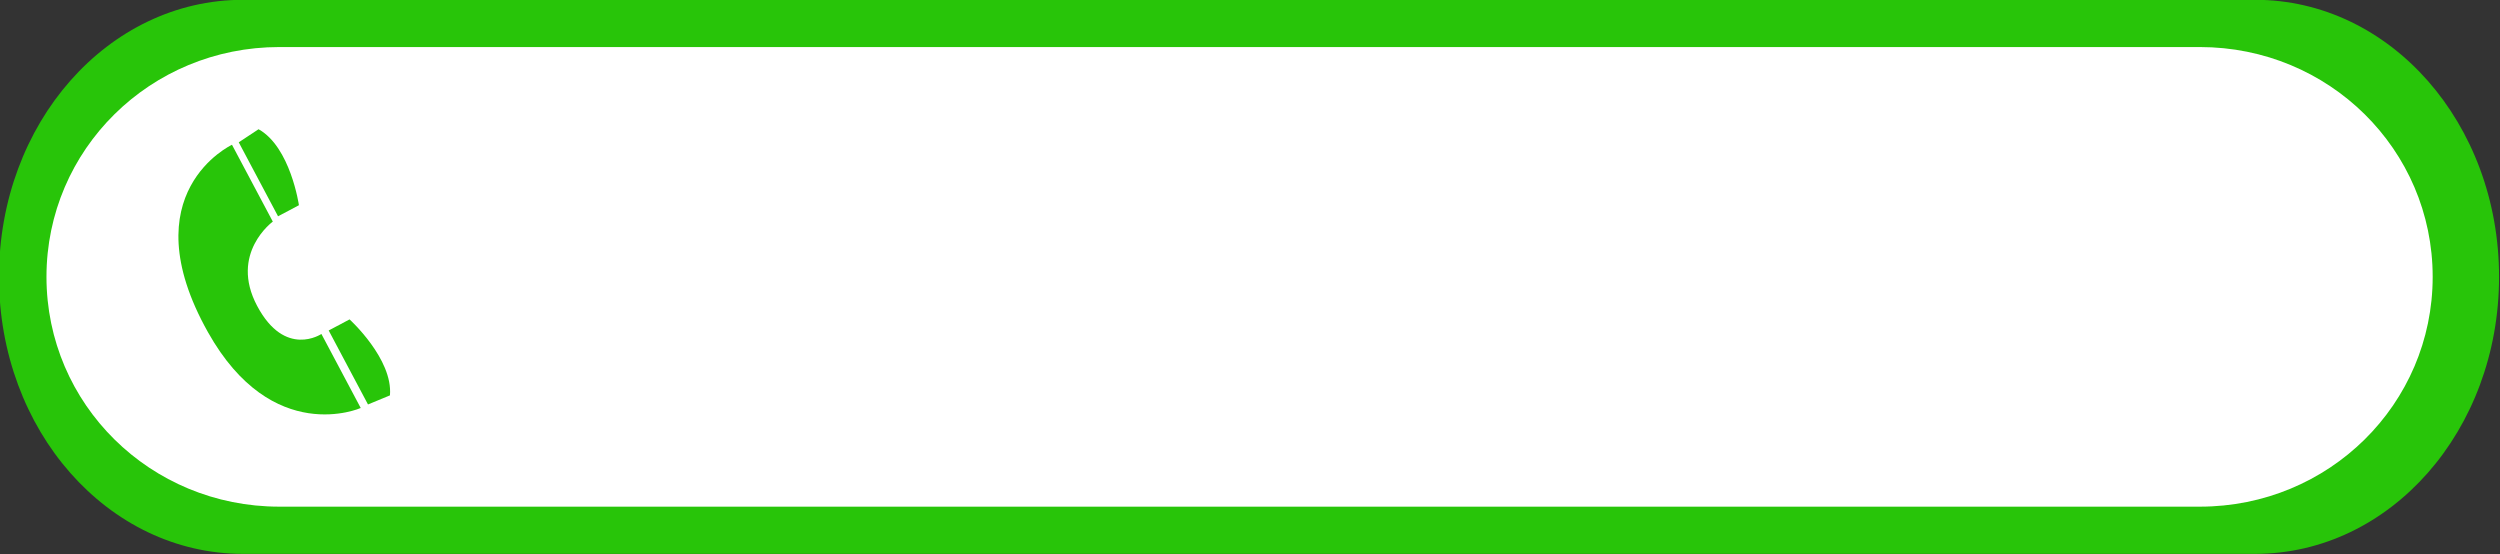 <?xml version="1.0" encoding="UTF-8"?>
<!DOCTYPE svg PUBLIC '-//W3C//DTD SVG 1.0//EN'
          'http://www.w3.org/TR/2001/REC-SVG-20010904/DTD/svg10.dtd'>
<svg height="979.6" preserveAspectRatio="xMidYMid meet" version="1.0" viewBox="40.7 1568.1 4420.1 979.6" width="4420.1" xmlns="http://www.w3.org/2000/svg" xmlns:xlink="http://www.w3.org/1999/xlink" zoomAndPan="magnify"
><rect x="40.7" y="1568.1" width="4420.1" height="979.6" fill="#333333" stroke="none"/><g
  ><g
    ><g id="change1_1"
      ><path d="m -3767.853,-725.325 h 102.753 c 6.902,0 12.459,6.31 12.459,14.147 0,7.837 -5.557,14.147 -12.459,14.147 h -102.753 c -6.902,0 -12.459,-6.31 -12.459,-14.147 0,-7.837 5.556,-14.147 12.459,-14.147 z" fill="#28c509" transform="translate(130920.872 26679.975) scale(34.622)"
      /></g
      ><g id="change2_1"
      ><path d="m -3765.996,-722.913 h 98.074 c 6.588,0 11.891,5.234 11.891,11.735 0,6.501 -5.303,11.736 -11.891,11.736 h -98.074 c -6.588,0 -11.891,-5.234 -11.891,-11.736 0,-6.501 5.303,-11.735 11.891,-11.735 z" fill="#fff" transform="translate(130920.872 26679.975) scale(34.622)"
      /></g
      ><g id="change1_2"
      ><path d="m -3768.413,-717.922 2.084,3.923 c 0,0 -2.227,1.619 -0.8,4.305 1.427,2.686 3.282,1.433 3.282,1.433 l 2.008,3.78 c 0,0 -4.506,2 -7.801,-3.87 -4.004,-7.133 1.226,-9.571 1.226,-9.571 z" fill="#28c509" transform="translate(130920.872 26679.975) scale(34.622)"
      /></g
      ><g id="change1_3"
      ><path d="m -3761.468,-704.661 -2.007,-3.778 1.066,-0.566 c 0,0 2.223,2.02 2.062,3.88 z" fill="#28c509" transform="translate(130920.872 26679.975) scale(34.622)"
      /></g
      ><g id="change1_4"
      ><path d="m -3768.068,-718.048 2.007,3.778 1.066,-0.566 c 0,0 -0.43,-2.973 -2.062,-3.88 z" fill="#28c509" transform="translate(130920.872 26679.975) scale(34.622)"
      /></g
    ></g
  ></g
></svg
>
